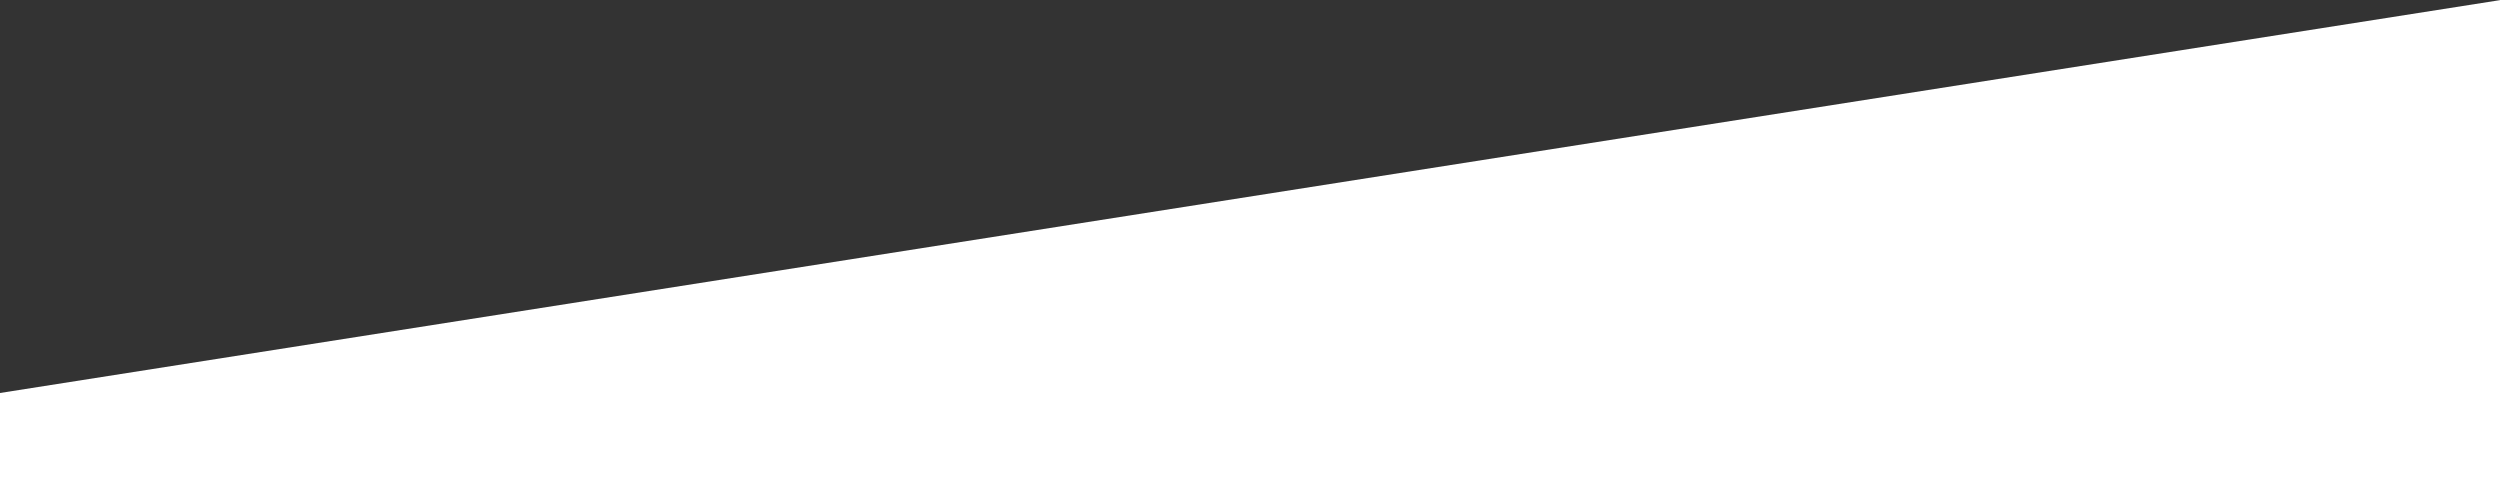 <?xml version="1.0" encoding="UTF-8"?> <svg xmlns="http://www.w3.org/2000/svg" width="1400" height="278" viewBox="0 0 1400 278" fill="none"><rect x="0" y="0" width="1400" height="278" fill="#333333" stroke="none"/> <path d="M0 220.074L1400 0.074V277.99H0V220.074Z" fill="white"></path> </svg> 